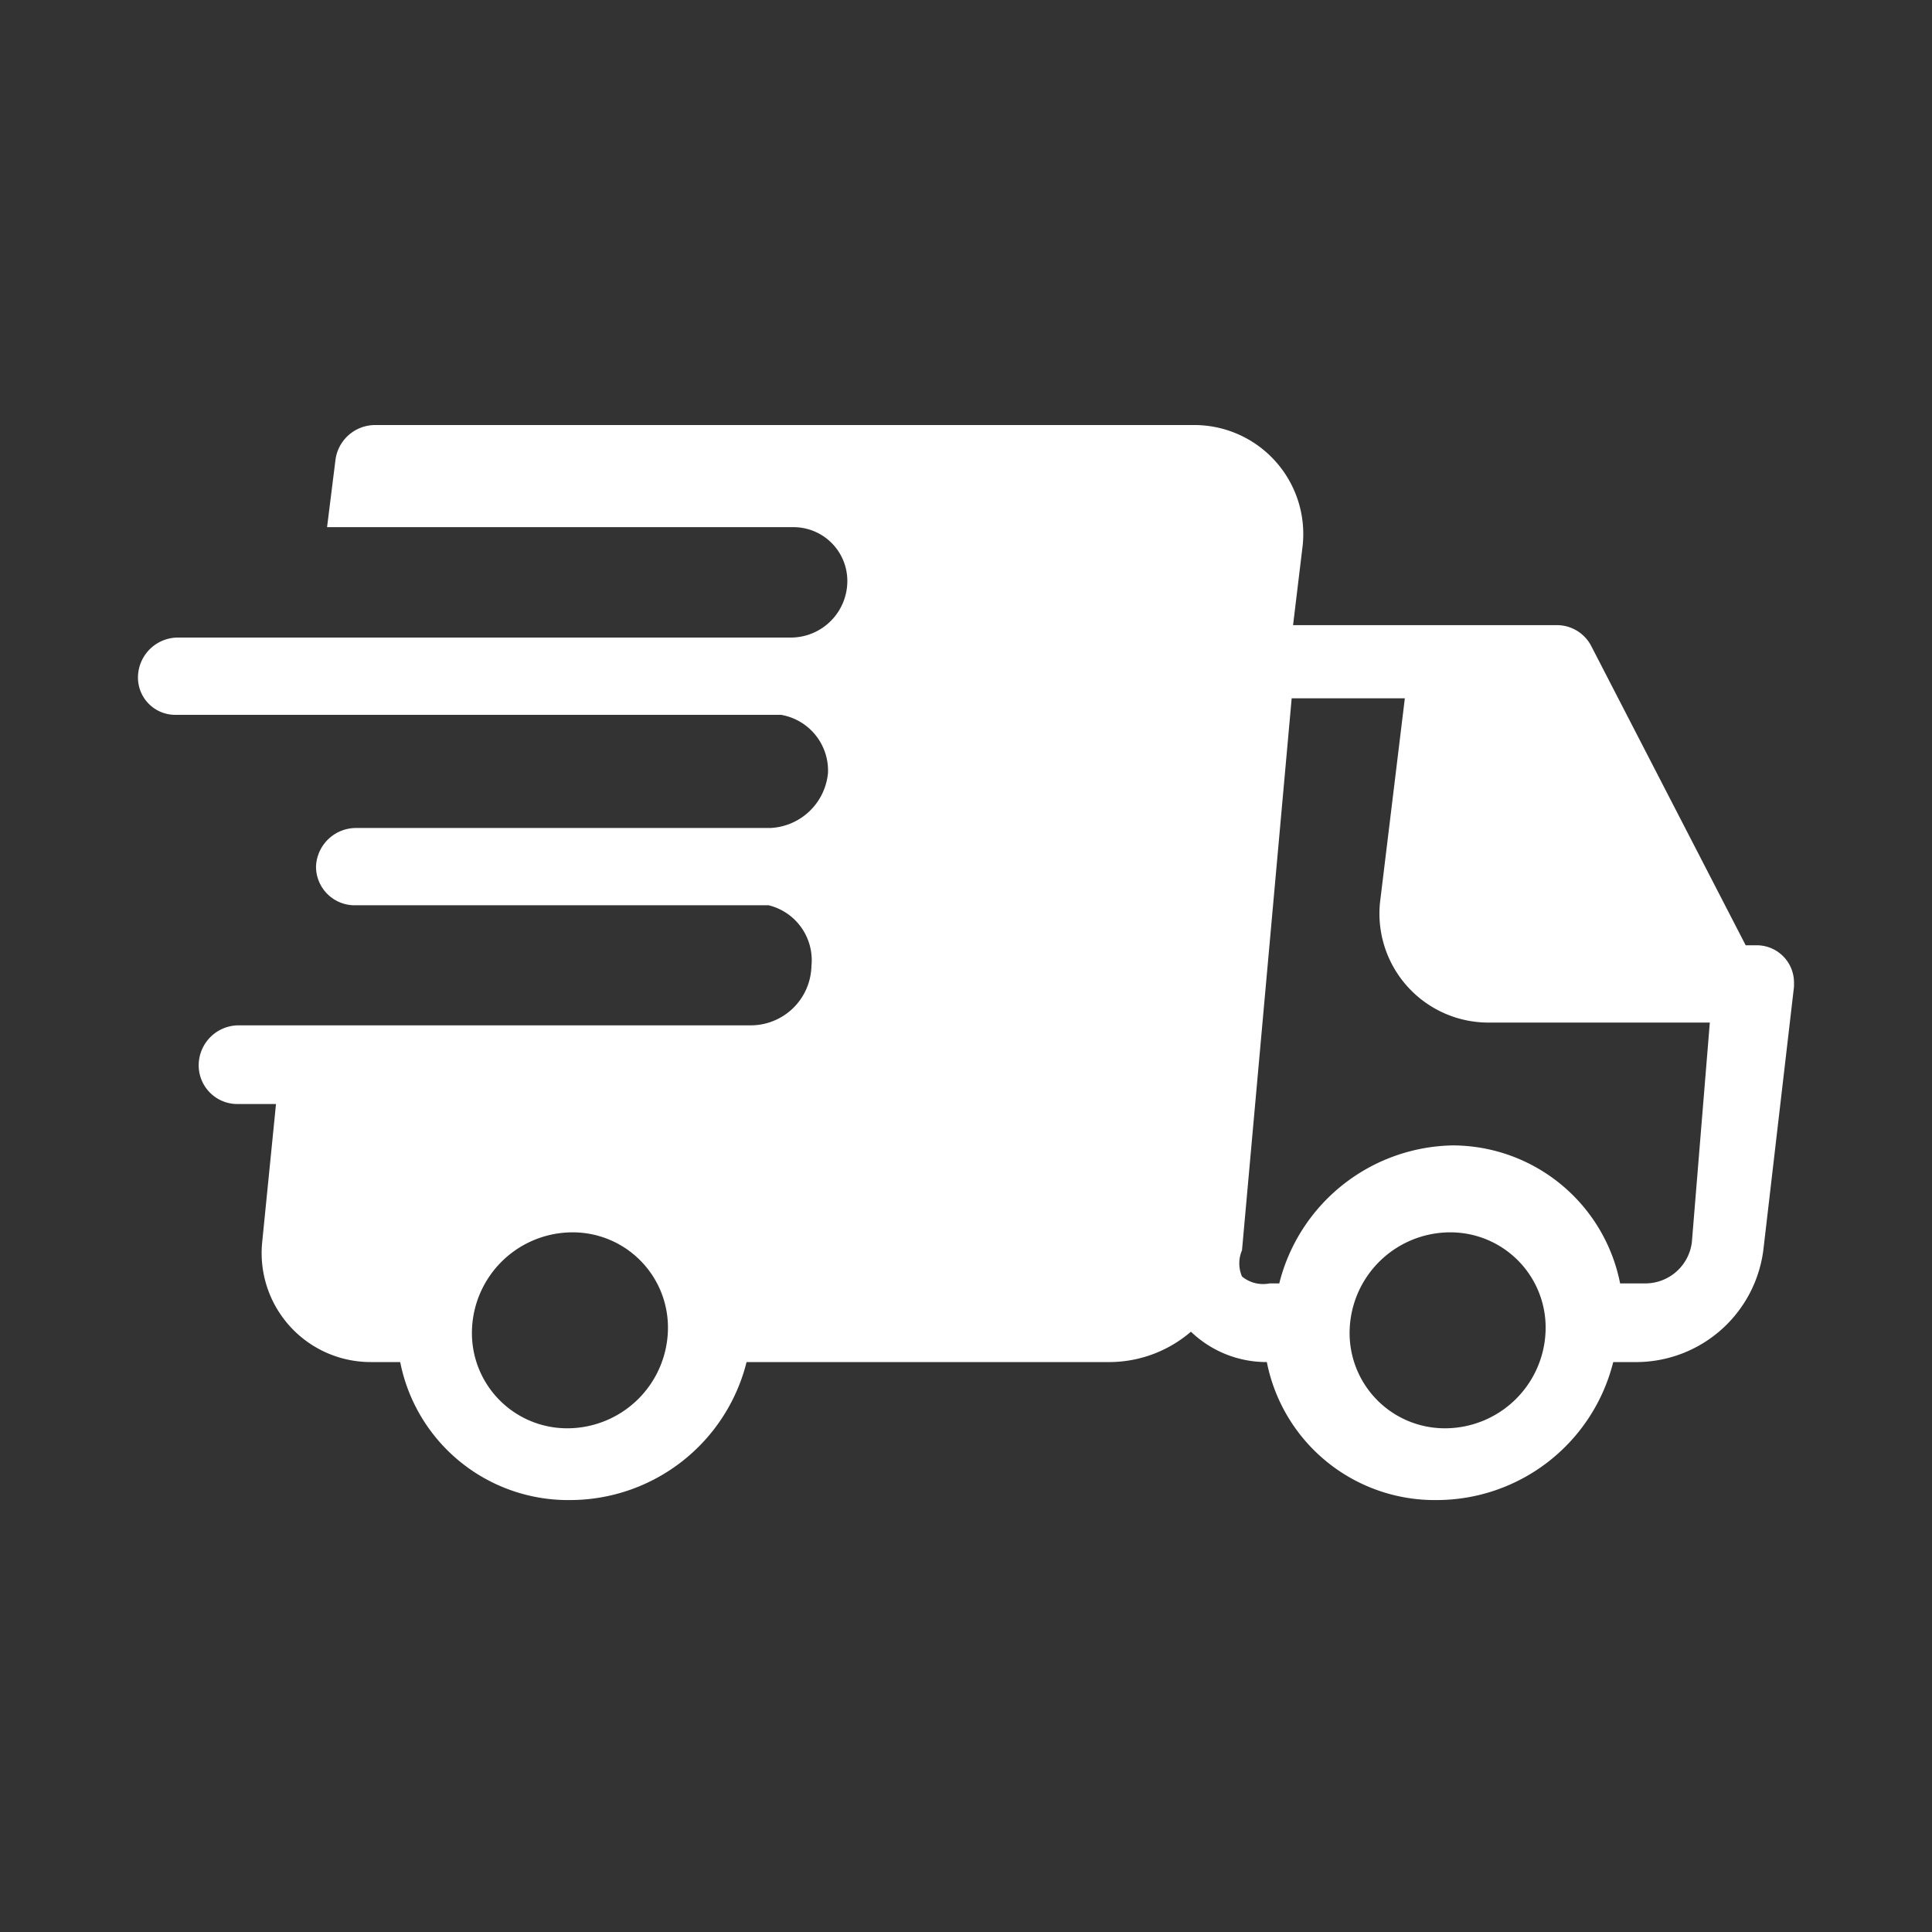 <svg id="Слой_1" data-name="Слой 1" xmlns="http://www.w3.org/2000/svg" viewBox="0 0 14 14"><rect x="0" y="0" width="14" height="14" fill="#333333" stroke="none"/><defs><style>.cls-1{fill:#fff;}</style></defs><title>transport</title><path class="cls-1" d="M13,7.12h0a.27.27,0,0,0-.28-.27h-.07L11.53,4.68a.28.28,0,0,0-.25-.15H9.37l.07-.58a.79.79,0,0,0-.79-.87H2.72a.29.29,0,0,0-.29.26l-.06.48H5.75a.39.39,0,0,1,.39.4.41.41,0,0,1-.41.4H1.29A.29.29,0,0,0,1,4.9a.27.27,0,0,0,.27.28H5.66A.41.41,0,0,1,6,5.6.44.44,0,0,1,5.58,6h-3a.29.29,0,0,0-.29.28.28.28,0,0,0,.28.28h3A.41.41,0,0,1,5.88,7a.44.44,0,0,1-.44.43H1.73a.29.29,0,0,0-.29.28A.28.28,0,0,0,1.71,8H2l-.1,1a.79.79,0,0,0,.79.87h.21a1.24,1.24,0,0,0,1.23,1,1.32,1.32,0,0,0,1.28-1H8.05a.91.91,0,0,0,.58-.22.79.79,0,0,0,.55.22h0a1.24,1.24,0,0,0,1.23,1,1.32,1.32,0,0,0,1.28-1h.18a.93.93,0,0,0,.91-.83L13,7.15h0ZM4.11,10.35a.69.69,0,0,1-.69-.71.73.73,0,0,1,.73-.71.69.69,0,0,1,.69.71A.73.73,0,0,1,4.11,10.35Zm6.36,0a.69.69,0,0,1-.69-.71.73.73,0,0,1,.73-.71.69.69,0,0,1,.69.71A.73.73,0,0,1,10.47,10.35ZM12.26,9a.34.34,0,0,1-.33.3h-.19a1.24,1.24,0,0,0-1.21-1,1.32,1.32,0,0,0-1.26,1H9.2A.24.24,0,0,1,9,9.25.24.24,0,0,1,9,9.06l.36-4h.82L10,6.54a.79.79,0,0,0,.79.87h1.6L12.26,9Z"/></svg>